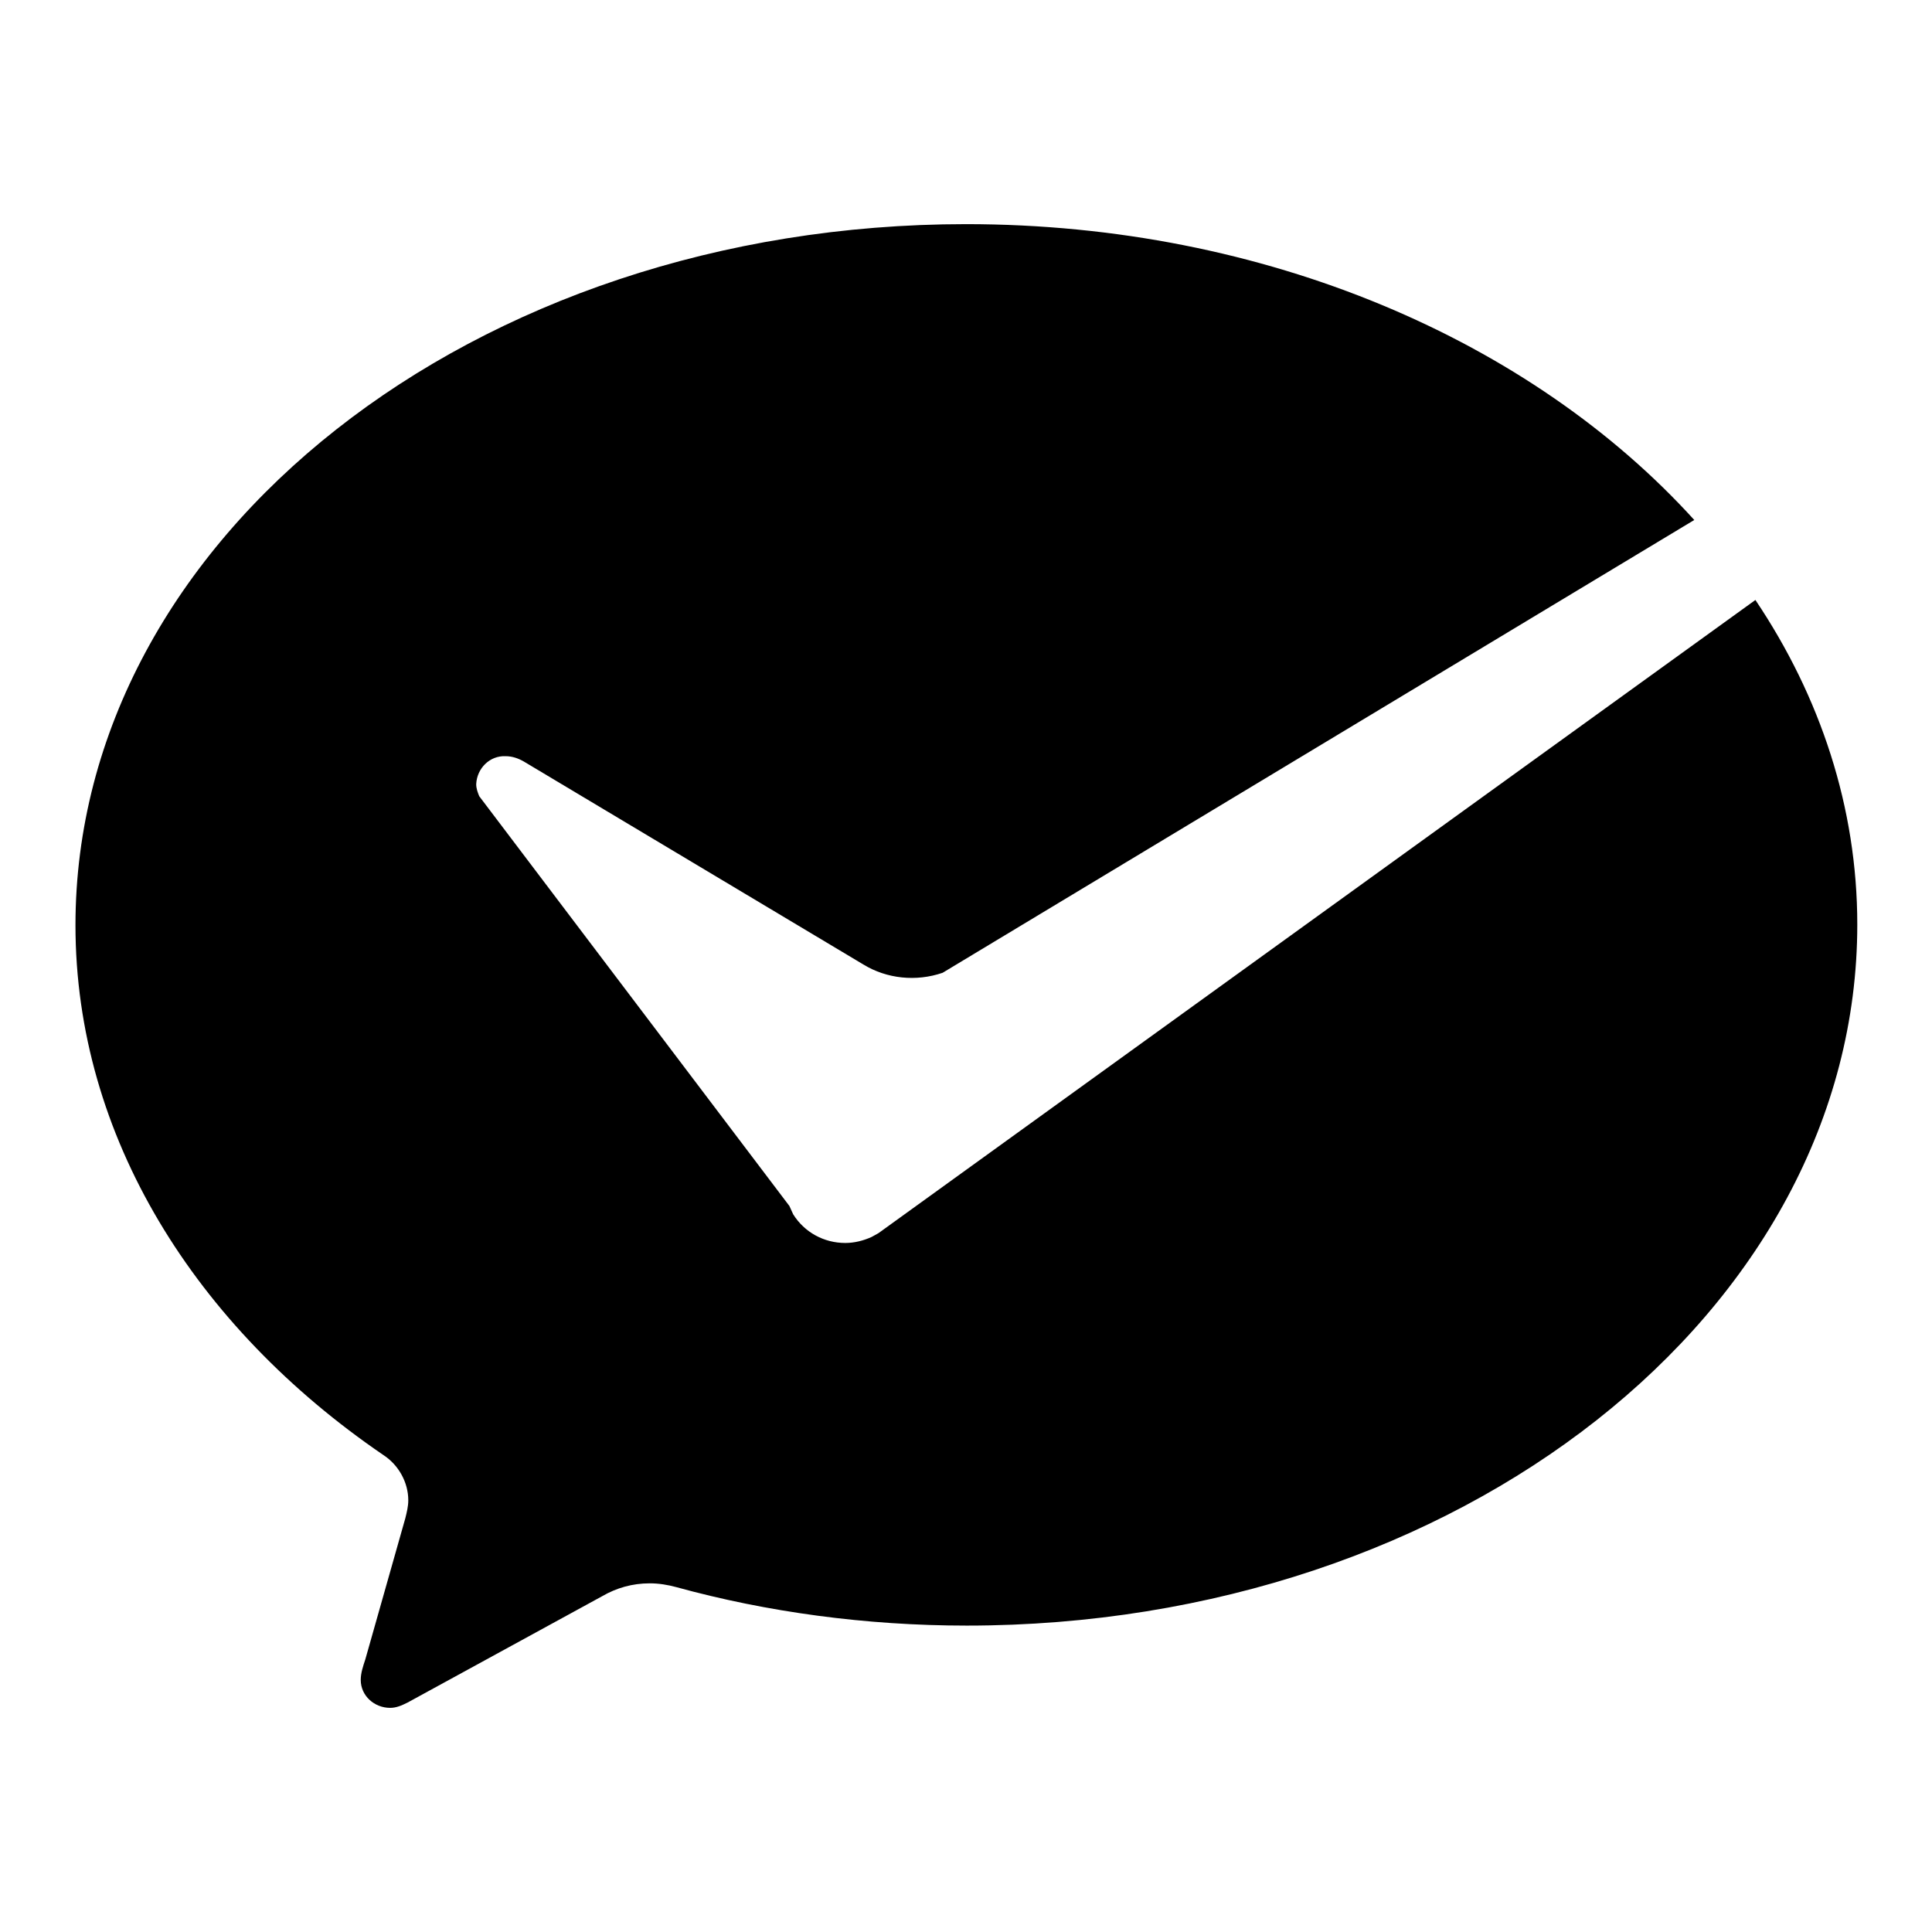 <?xml version="1.0" encoding="utf-8"?>
<!-- Svg Vector Icons : http://www.onlinewebfonts.com/icon -->
<!DOCTYPE svg PUBLIC "-//W3C//DTD SVG 1.1//EN" "http://www.w3.org/Graphics/SVG/1.1/DTD/svg11.dtd">
<svg version="1.1" xmlns="http://www.w3.org/2000/svg" xmlns:xlink="http://www.w3.org/1999/xlink" x="0px" y="0px" viewBox="0 0 256 256" enable-background="new 0 0 256 256" xml:space="preserve">
<g> <path fill="#000000" d="M112,164.7c-2.8,0-5.4-1.4-6.9-3.8l-0.5-1.1l-41.1-54.3c-0.2-0.5-0.4-1-0.4-1.6c0.1-2.1,1.8-3.8,3.9-3.7 c0.9,0,1.7,0.3,2.4,0.7l45,26.9c3.1,1.9,7,2.3,10.5,1.1l99.6-60C203,45.2,167.8,29.7,128,29.7c-65.2,0-118,41.6-118,92.9 c0,28,15.9,53.2,40.8,70.2c2,1.3,3.3,3.6,3.3,6c0,0.8-0.2,1.6-0.4,2.4l-5.3,18.7c-0.3,0.9-0.6,1.8-0.6,2.7c0,2.1,1.8,3.7,3.9,3.7 c0.8,0,1.5-0.3,2.3-0.7l25.8-14.1c1.9-1.1,4-1.7,6.3-1.7c1.2,0,2.4,0.2,3.5,0.5c12,3.3,25.1,5.1,38.5,5.1c65.2,0,118-41.6,118-92.9 c0-15.5-4.9-30.2-13.5-43l-116.2,83.9l-0.9,0.5C114.4,164.4,113.2,164.7,112,164.7z"/></g>
</svg>